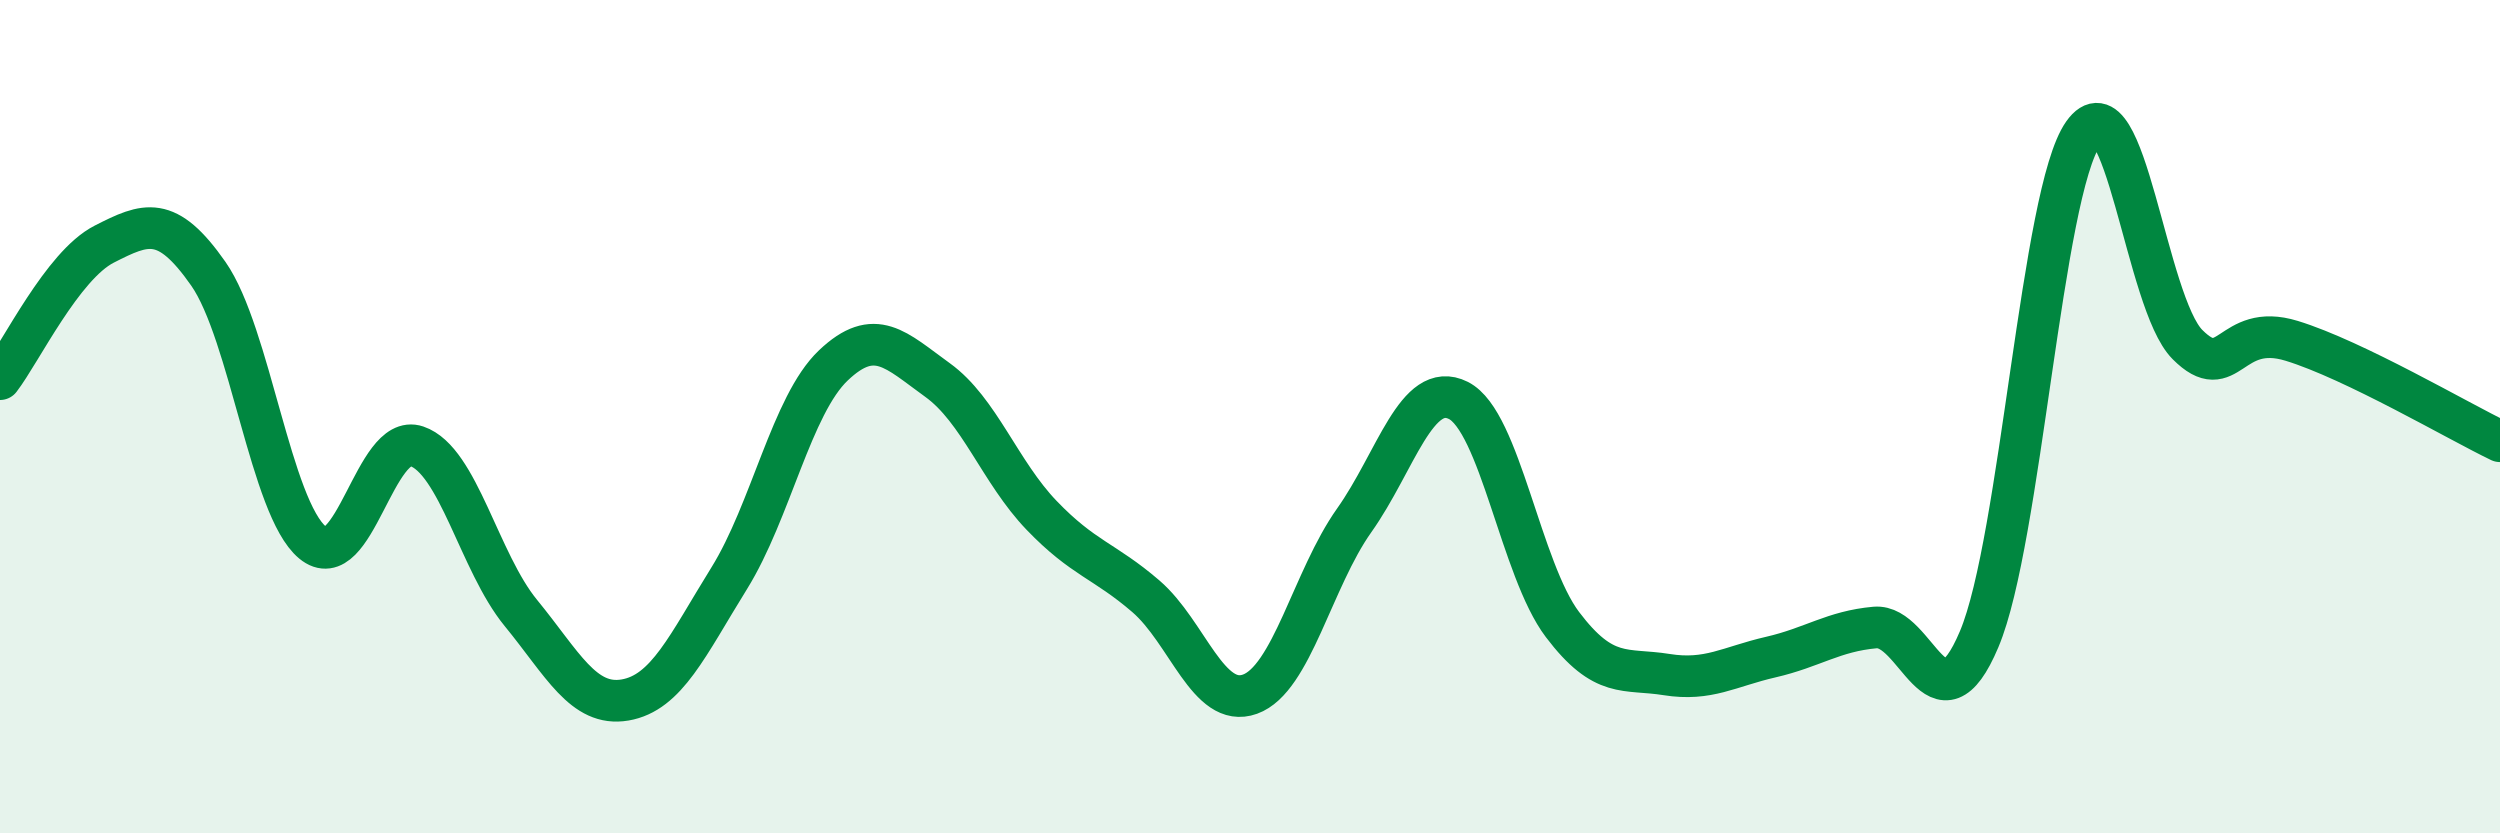 
    <svg width="60" height="20" viewBox="0 0 60 20" xmlns="http://www.w3.org/2000/svg">
      <path
        d="M 0,9.1 C 0.5,8.45 1.5,6.37 2.5,5.86 C 3.5,5.35 4,5.14 5,6.57 C 6,8 6.5,12.19 7.5,13.02 C 8.5,13.85 9,10.37 10,10.71 C 11,11.05 11.5,13.49 12.5,14.71 C 13.5,15.93 14,16.97 15,16.8 C 16,16.63 16.5,15.49 17.5,13.88 C 18.5,12.27 19,9.72 20,8.77 C 21,7.82 21.5,8.4 22.5,9.12 C 23.5,9.84 24,11.33 25,12.37 C 26,13.41 26.5,13.45 27.5,14.31 C 28.5,15.17 29,17.02 30,16.66 C 31,16.3 31.5,13.9 32.5,12.49 C 33.5,11.08 34,9.11 35,9.61 C 36,10.11 36.5,13.67 37.5,14.99 C 38.5,16.31 39,16.03 40,16.19 C 41,16.35 41.5,16 42.5,15.77 C 43.5,15.54 44,15.15 45,15.06 C 46,14.97 46.5,17.71 47.5,15.34 C 48.5,12.97 49,4.61 50,3.2 C 51,1.79 51.5,7.27 52.5,8.27 C 53.5,9.27 53.5,7.72 55,8.18 C 56.5,8.64 59,10.11 60,10.59L60 20L0 20Z"
        fill="#008740"
        opacity="0.1"
        stroke-linecap="round"
        stroke-linejoin="round"
      />
      <path
        d="M 0,9.1 C 0.5,8.45 1.5,6.37 2.5,5.86 C 3.5,5.35 4,5.14 5,6.57 C 6,8 6.5,12.19 7.5,13.02 C 8.5,13.85 9,10.37 10,10.71 C 11,11.05 11.5,13.49 12.5,14.71 C 13.5,15.93 14,16.97 15,16.8 C 16,16.63 16.5,15.49 17.5,13.88 C 18.5,12.27 19,9.72 20,8.77 C 21,7.82 21.5,8.4 22.5,9.12 C 23.5,9.84 24,11.33 25,12.37 C 26,13.41 26.5,13.45 27.5,14.31 C 28.5,15.17 29,17.02 30,16.66 C 31,16.3 31.5,13.9 32.5,12.49 C 33.5,11.08 34,9.11 35,9.61 C 36,10.11 36.5,13.67 37.5,14.99 C 38.5,16.31 39,16.03 40,16.19 C 41,16.35 41.5,16 42.5,15.77 C 43.5,15.54 44,15.15 45,15.06 C 46,14.97 46.5,17.71 47.5,15.34 C 48.5,12.97 49,4.61 50,3.2 C 51,1.79 51.5,7.27 52.5,8.27 C 53.5,9.27 53.5,7.72 55,8.18 C 56.5,8.64 59,10.11 60,10.59"
        stroke="#008740"
        stroke-width="1"
        fill="none"
        stroke-linecap="round"
        stroke-linejoin="round"
      />
    </svg>
  